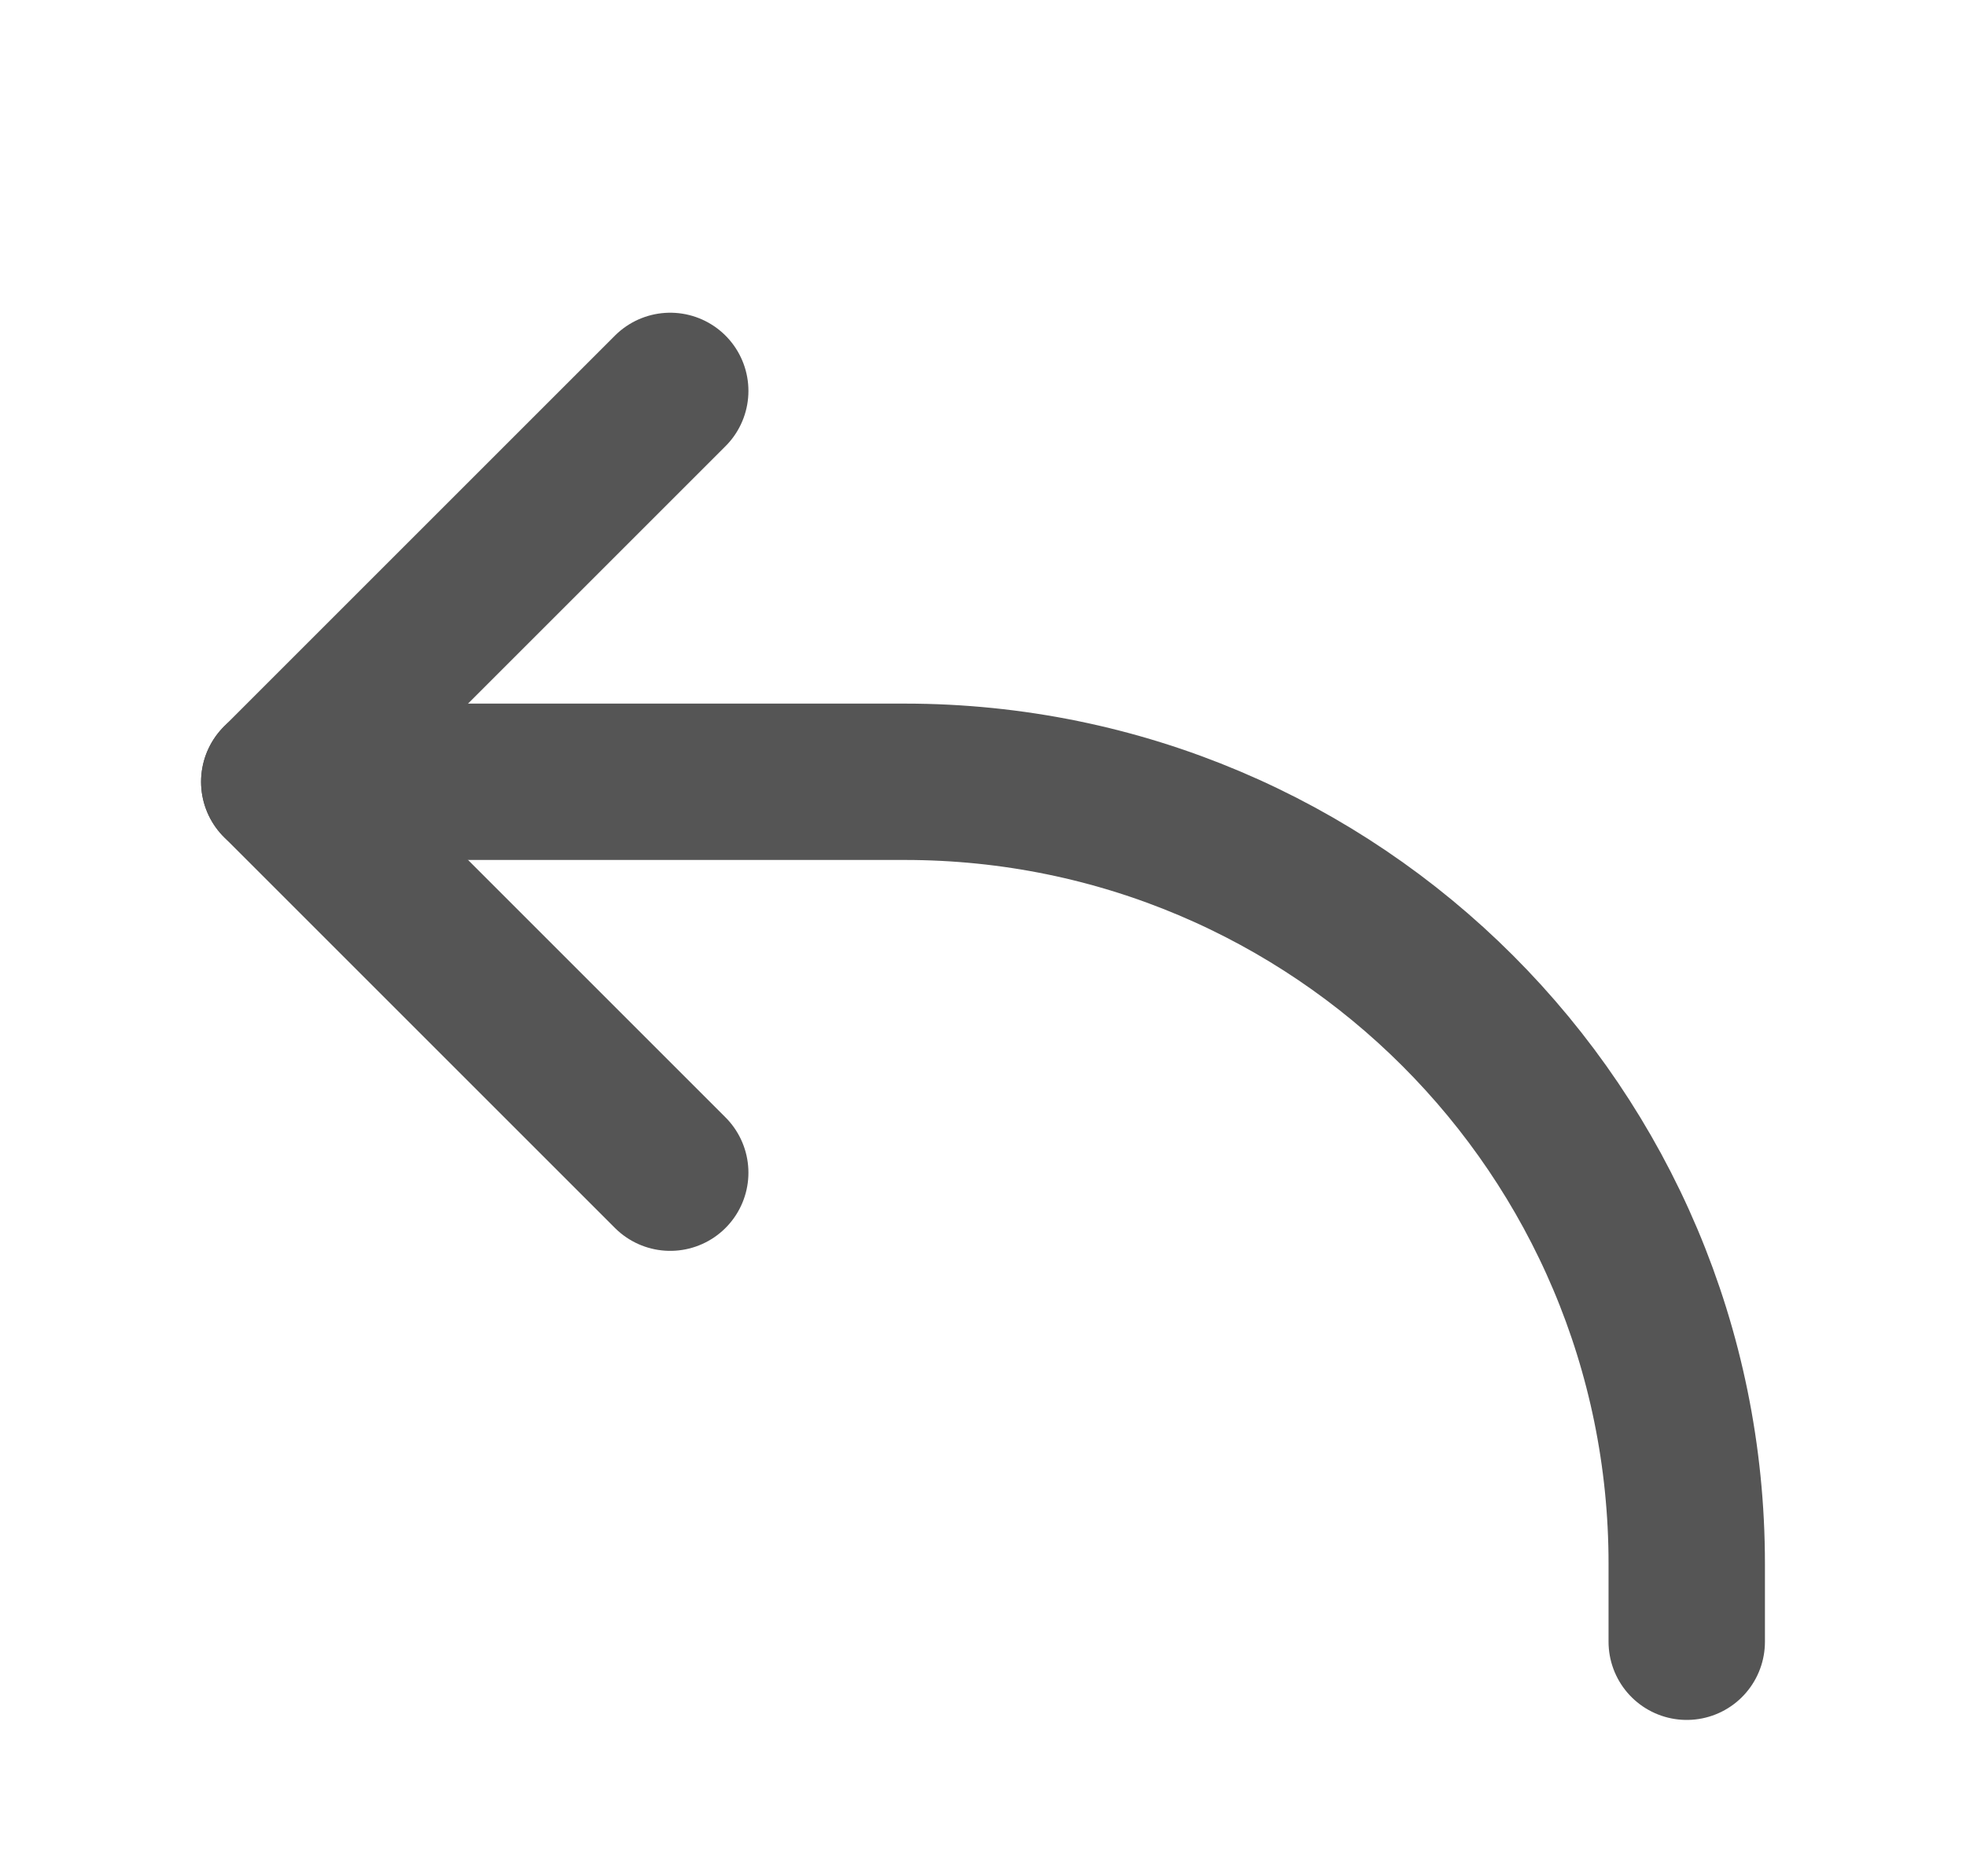 <svg width="22" height="21" viewBox="0 0 22 21" fill="none" xmlns="http://www.w3.org/2000/svg">
<path d="M7.5 4.375L3.125 8.75L7.5 13.125" stroke="#555555" stroke-width="1.75" stroke-linecap="round" stroke-linejoin="round"/>
<path d="M3.125 8.75H10.125C14.958 8.75 18.875 12.667 18.875 17.5V18.375" stroke="#555555" stroke-width="1.75" stroke-linecap="round" stroke-linejoin="round"/>
</svg>
